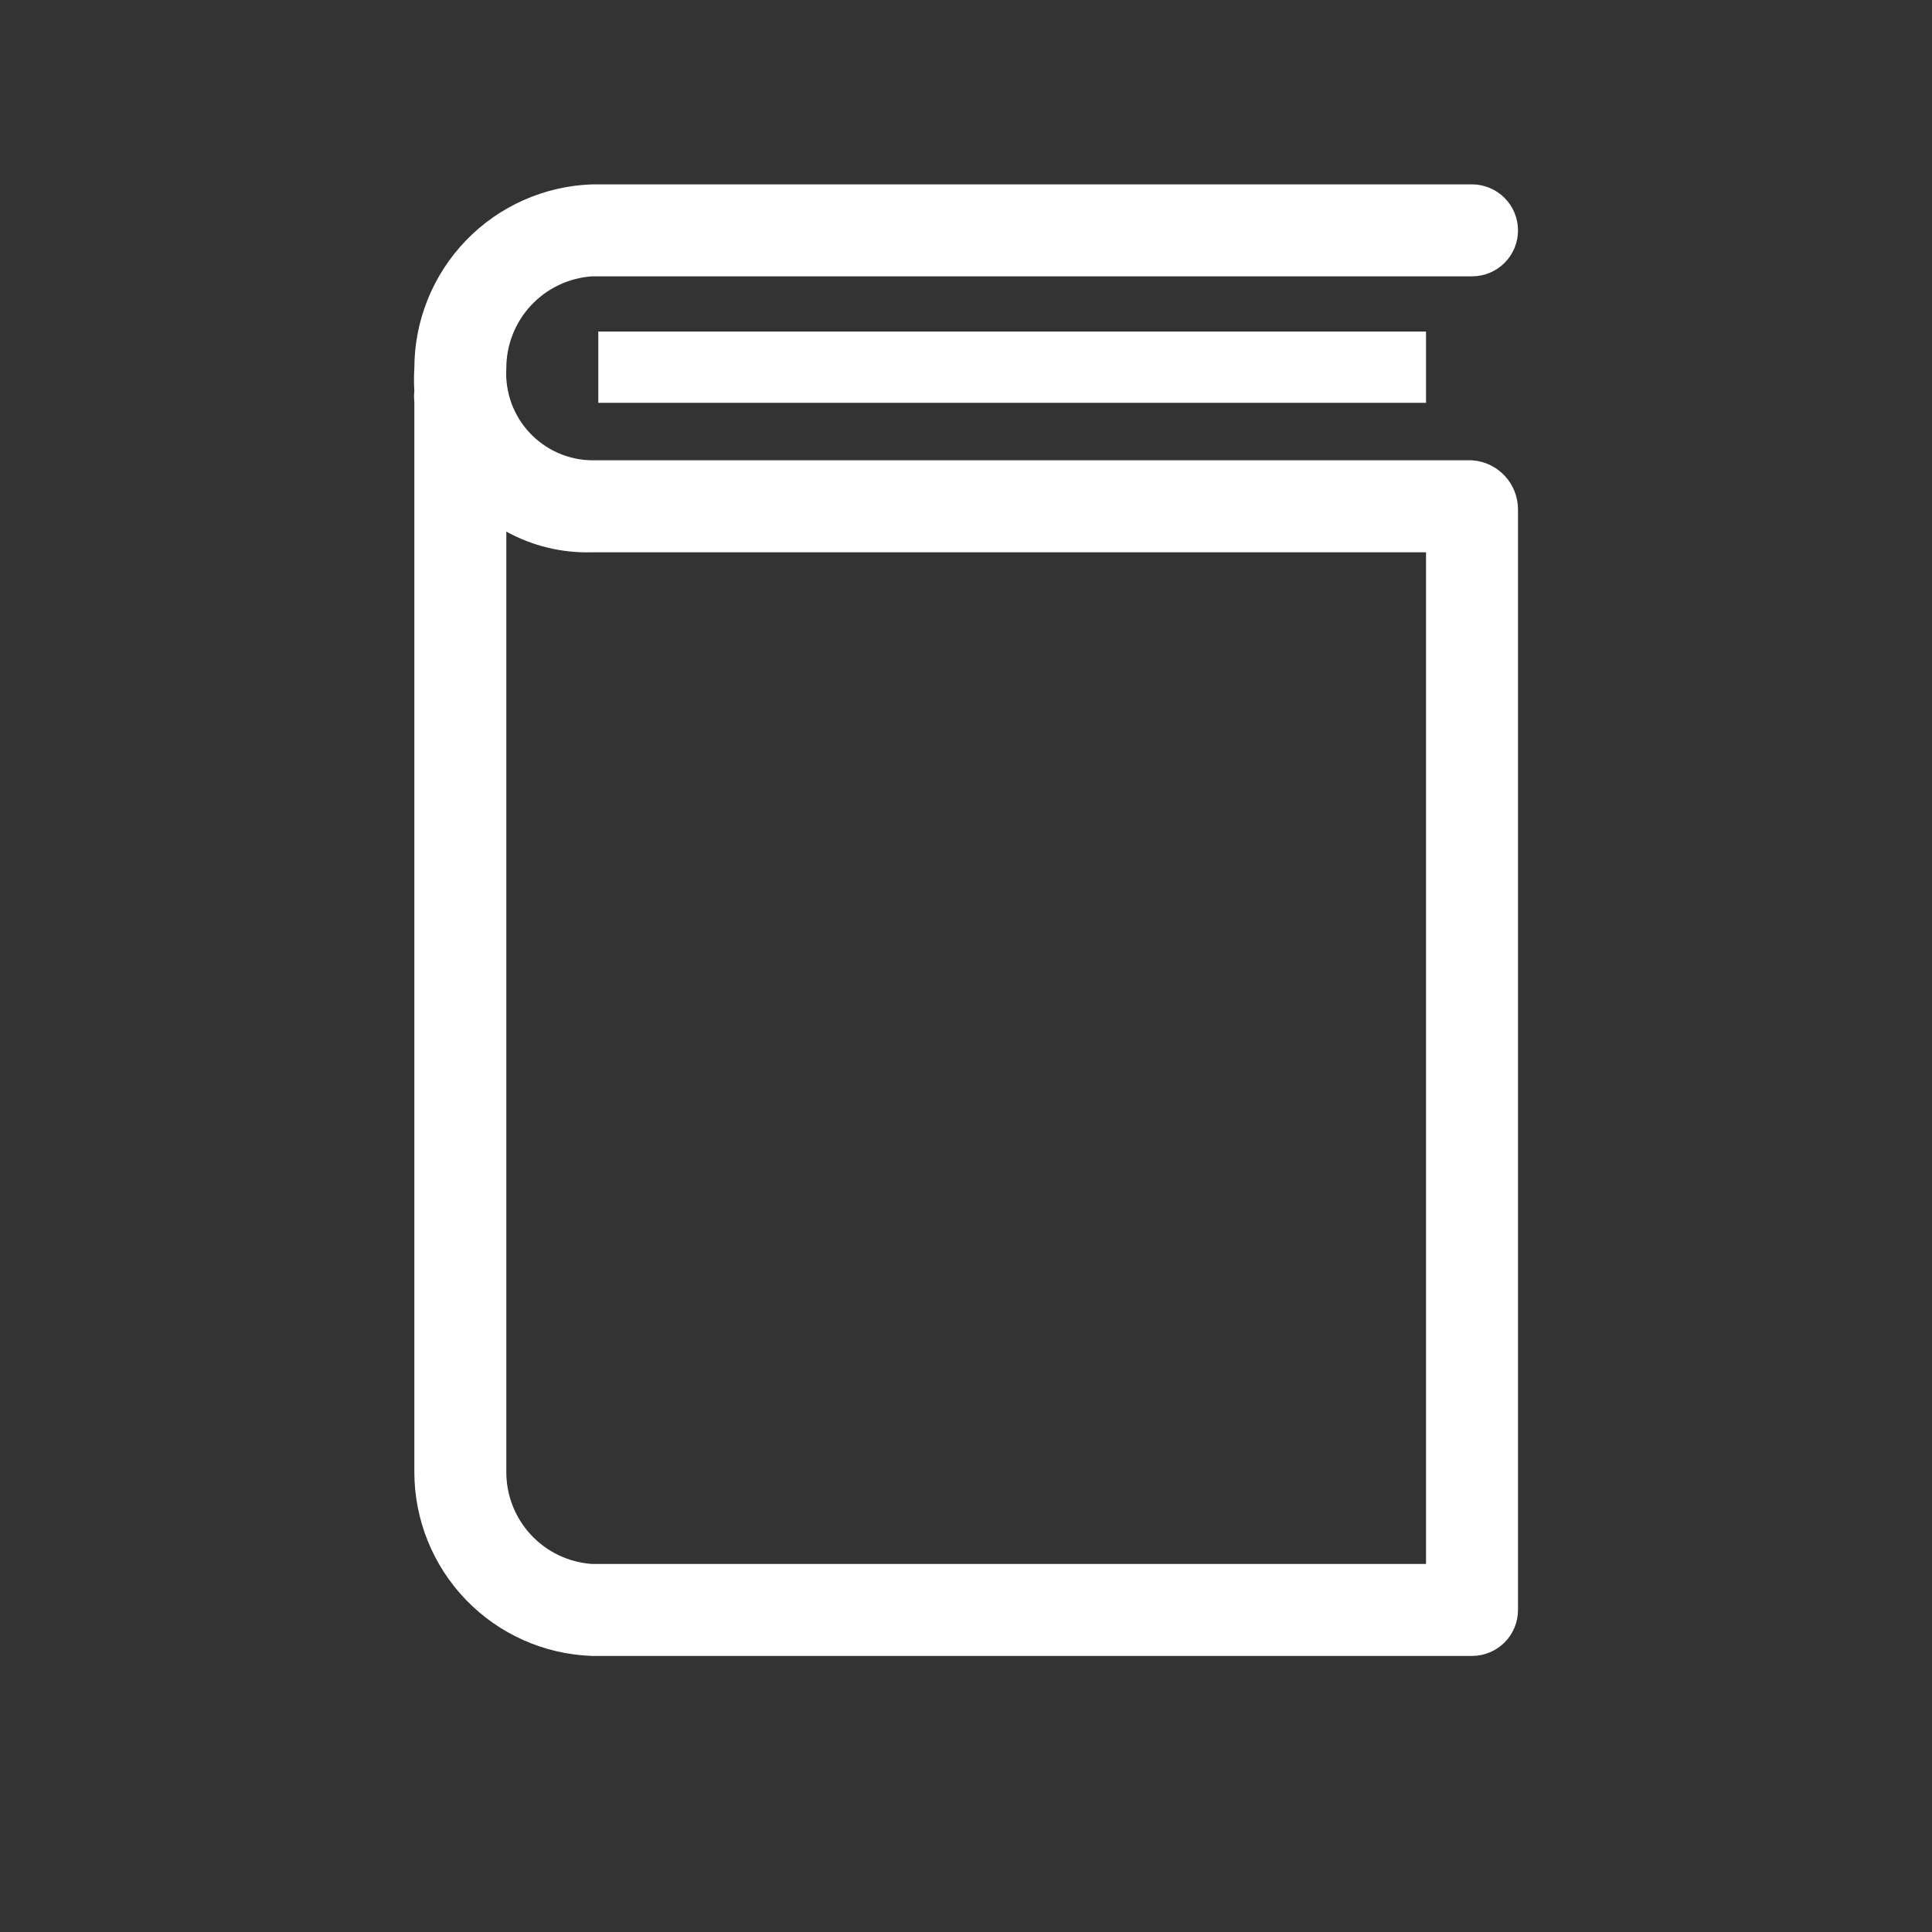 <svg width="28" height="28" viewBox="0 0 28 28" fill="none" xmlns="http://www.w3.org/2000/svg">
<rect x="0" y="0" width="28" height="28" fill="#333333" stroke="none"/>
<mask id="mask0_2009_8470" style="mask-type:alpha" maskUnits="userSpaceOnUse" x="0" y="0" width="28" height="28">
<rect width="28" height="28" fill="#D9D9D9"/>
</mask>
<g mask="url(#mask0_2009_8470)">
<path d="M8.671 4.805H20.667V5.838H8.671V4.805Z" fill="white"/>
<path d="M21.334 6.671H8.578C8.407 6.669 8.24 6.632 8.084 6.563C7.929 6.494 7.789 6.394 7.673 6.269C7.557 6.145 7.468 5.998 7.41 5.838C7.353 5.678 7.328 5.508 7.338 5.338C7.337 5 7.465 4.675 7.695 4.427C7.925 4.18 8.24 4.029 8.578 4.005H21.334C21.51 4.005 21.68 3.935 21.805 3.81C21.93 3.685 22 3.516 22 3.339C22 3.162 21.93 2.993 21.805 2.868C21.68 2.743 21.51 2.672 21.334 2.672H8.578C7.887 2.697 7.232 2.988 6.753 3.485C6.273 3.983 6.005 4.647 6.005 5.338C5.998 5.447 5.998 5.556 6.005 5.665C5.999 5.718 5.999 5.772 6.005 5.825V21.333C6.005 22.024 6.273 22.689 6.753 23.186C7.232 23.683 7.887 23.975 8.578 23.999H21.334C21.51 23.999 21.68 23.929 21.805 23.804C21.93 23.679 22 23.509 22 23.333V7.384C22 7.203 21.932 7.028 21.808 6.896C21.684 6.763 21.515 6.683 21.334 6.671ZM20.667 22.666H8.578C8.24 22.642 7.925 22.492 7.695 22.244C7.465 21.997 7.337 21.671 7.338 21.333V7.704C7.717 7.913 8.145 8.017 8.578 8.004H20.667V22.666Z" fill="white"/>
</g>
</svg>
